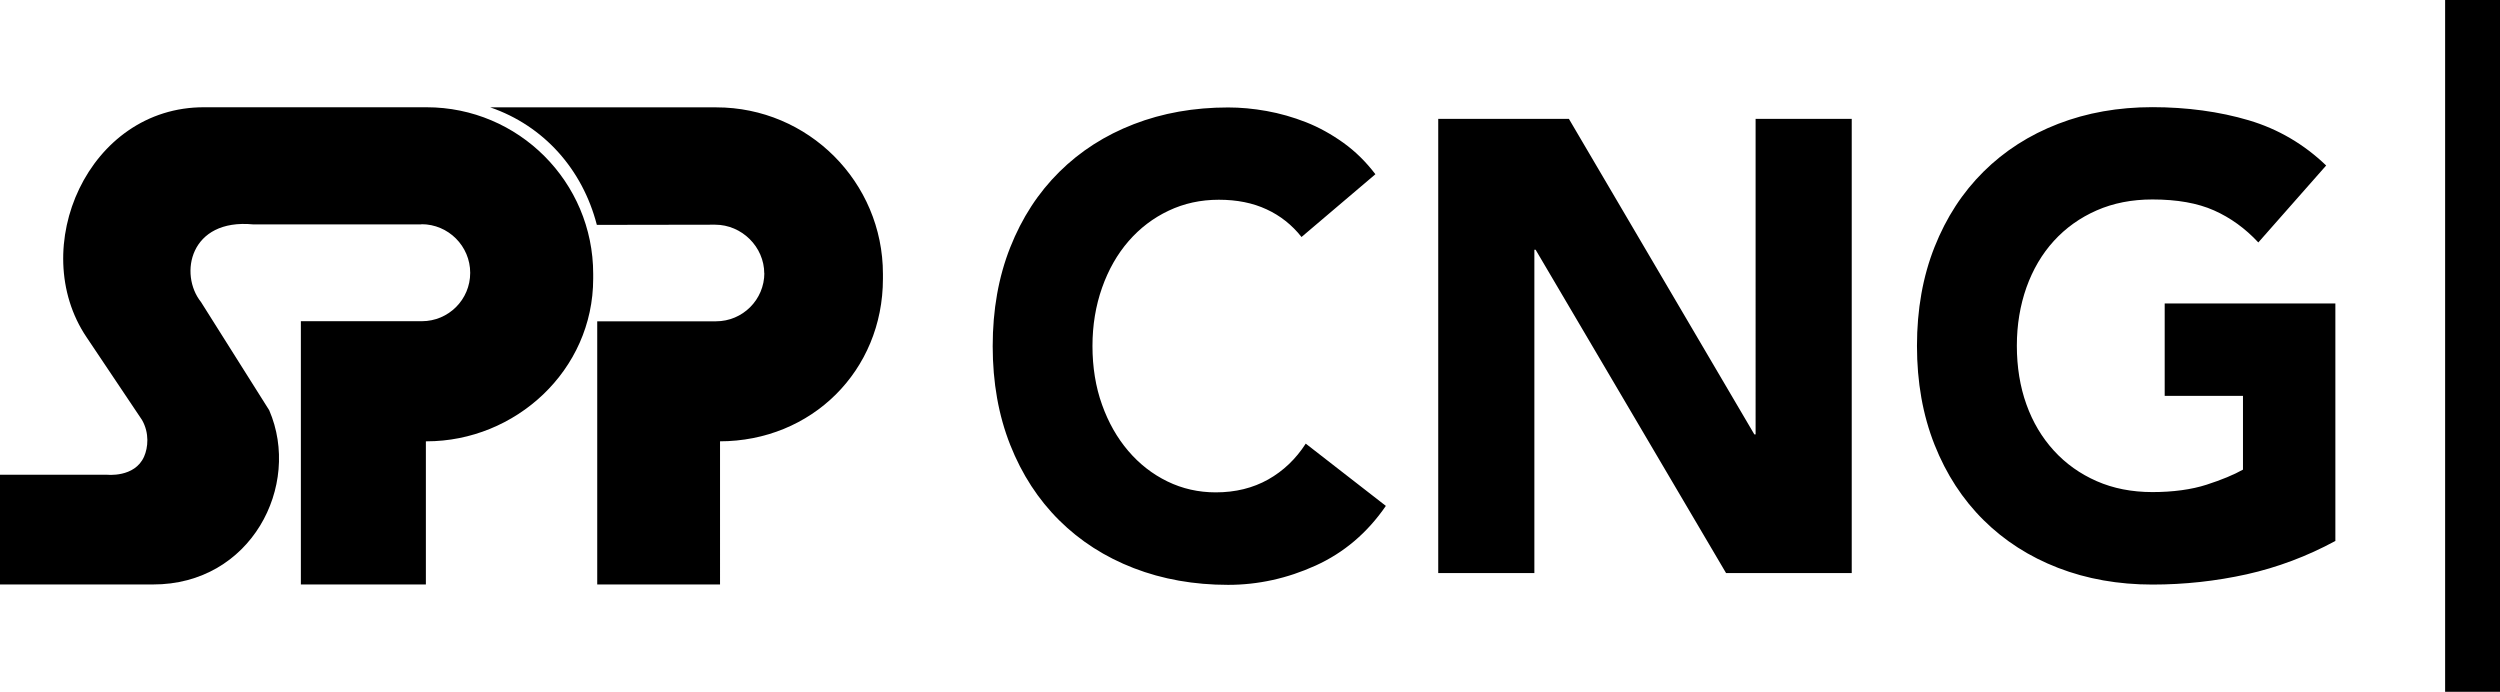 <svg viewBox="0 0 260.58 72.11" xmlns="http://www.w3.org/2000/svg"><path d="M 43.93,23.39 H 26.4 c -6.63,-0.64 -7.76,5.2 -5.45,8.09 l 7.11,11.28 c 3.39,7.85 -1.89,18.19 -12.13,18.16 H 0 V 49.48 h 11.13 c 0,0 2.91,0.34 3.89,-1.89 0.41,-0.93 0.57,-2.44 -0.22,-3.82 L 9.03,35.16 C 2.76,25.88 9.17,11.11 21.32,11.18 h 23.14 c 9.59,0 17.37,7.78 17.37,17.37 v 0.49 C 61.83,38.63 53.71,46 44.46,46 h -0.07 c 0,0 0,14.92 0,14.92 H 31.36 V 33.48 c 4.2,0 12.63,0 12.61,0 v 0 c 2.78,0 5.04,-2.25 5.04,-5.04 0,-2.79 -2.28,-5.07 -5.07,-5.07 m 35.73,5.08 c 0,2.79 -2.26,5.04 -5.04,5.04 v 0 c 0,0 -9.09,0 -12.38,0 v 27.43 c 0,0 12.8,0 12.8,0 V 46 c 0,0 -0.05,0 -0.05,0 9.59,0 17.03,-7.35 17.03,-16.95 v -0.49 c 0,-9.59 -7.78,-17.37 -17.37,-17.37 H 51.1 c 5.58,1.92 9.61,6.45 11.11,12.25 l 12.33,-0.02 c 2.78,0 5.12,2.31 5.12,5.09"/><path d="M147.09 36.13c-.99-1.25-2.2-2.21-3.63-2.87-1.44-.67-3.09-1-4.98-1-1.89 0-3.63.38-5.23 1.14-1.61.76-3 1.82-4.18 3.18-1.18 1.36-2.1 2.98-2.76 4.85-.66 1.87-1 3.9-1 6.08 0 2.18.33 4.27 1 6.12.66 1.85 1.57 3.45 2.73 4.81 1.16 1.36 2.52 2.42 4.08 3.18 1.56.76 3.24 1.14 5.04 1.14 2.06 0 3.87-.45 5.46-1.34 1.58-.89 2.89-2.14 3.92-3.74l8.35 6.49c-1.93 2.81-4.37 4.88-7.32 6.22-2.95 1.34-6 2.01-9.12 2.01-3.55 0-6.83-.58-9.83-1.74-3-1.16-5.59-2.82-7.77-4.98-2.18-2.16-3.89-4.78-5.11-7.86-1.22-3.08-1.83-6.51-1.83-10.3 0-3.79.61-7.22 1.83-10.3 1.22-3.08 2.92-5.69 5.11-7.86 2.18-2.16 4.77-3.82 7.77-4.98 3-1.16 6.27-1.74 9.83-1.74 1.28 0 2.62.12 4.01.37 1.39.25 2.76.64 4.11 1.17 1.35.53 2.64 1.25 3.89 2.14 1.24.89 2.35 1.98 3.34 3.28l-7.71 6.55zM161.35 23.83h13.62l19.33 32.89h.13V23.83h10.02v47.34h-13.1L171.5 37.47h-.13v33.7h-10.02zM254.87 67.82c-2.95 1.6-6.04 2.76-9.25 3.48-3.21.71-6.49 1.07-9.83 1.07-3.55 0-6.83-.58-9.83-1.74-3-1.16-5.59-2.82-7.77-4.98-2.18-2.16-3.89-4.78-5.11-7.86-1.22-3.08-1.83-6.51-1.83-10.3 0-3.79.61-7.22 1.83-10.3 1.22-3.08 2.92-5.69 5.11-7.86 2.18-2.16 4.77-3.82 7.77-4.98 3-1.16 6.27-1.74 9.83-1.74 3.56 0 6.99.46 10.05 1.37 3.06.91 5.75 2.49 8.06 4.71l-7.07 8.02c-1.37-1.47-2.91-2.58-4.62-3.34-1.71-.76-3.85-1.14-6.42-1.14-2.14 0-4.08.38-5.81 1.14-1.73.76-3.22 1.82-4.46 3.18-1.24 1.36-2.19 2.98-2.86 4.85-.66 1.87-1 3.9-1 6.08 0 2.18.33 4.27 1 6.12.66 1.85 1.62 3.45 2.86 4.81 1.24 1.36 2.73 2.42 4.46 3.18 1.73.76 3.67 1.14 5.81 1.14 2.14 0 4.07-.26 5.65-.77 1.58-.51 2.85-1.04 3.79-1.57V52.7h-8.16v-9.63h17.79v24.74z" transform="translate(-11.44 -11.44)"/><path transform="scale(-1)" d="M-260.58 -72.11H-254.86V0H-260.58z"/></svg>